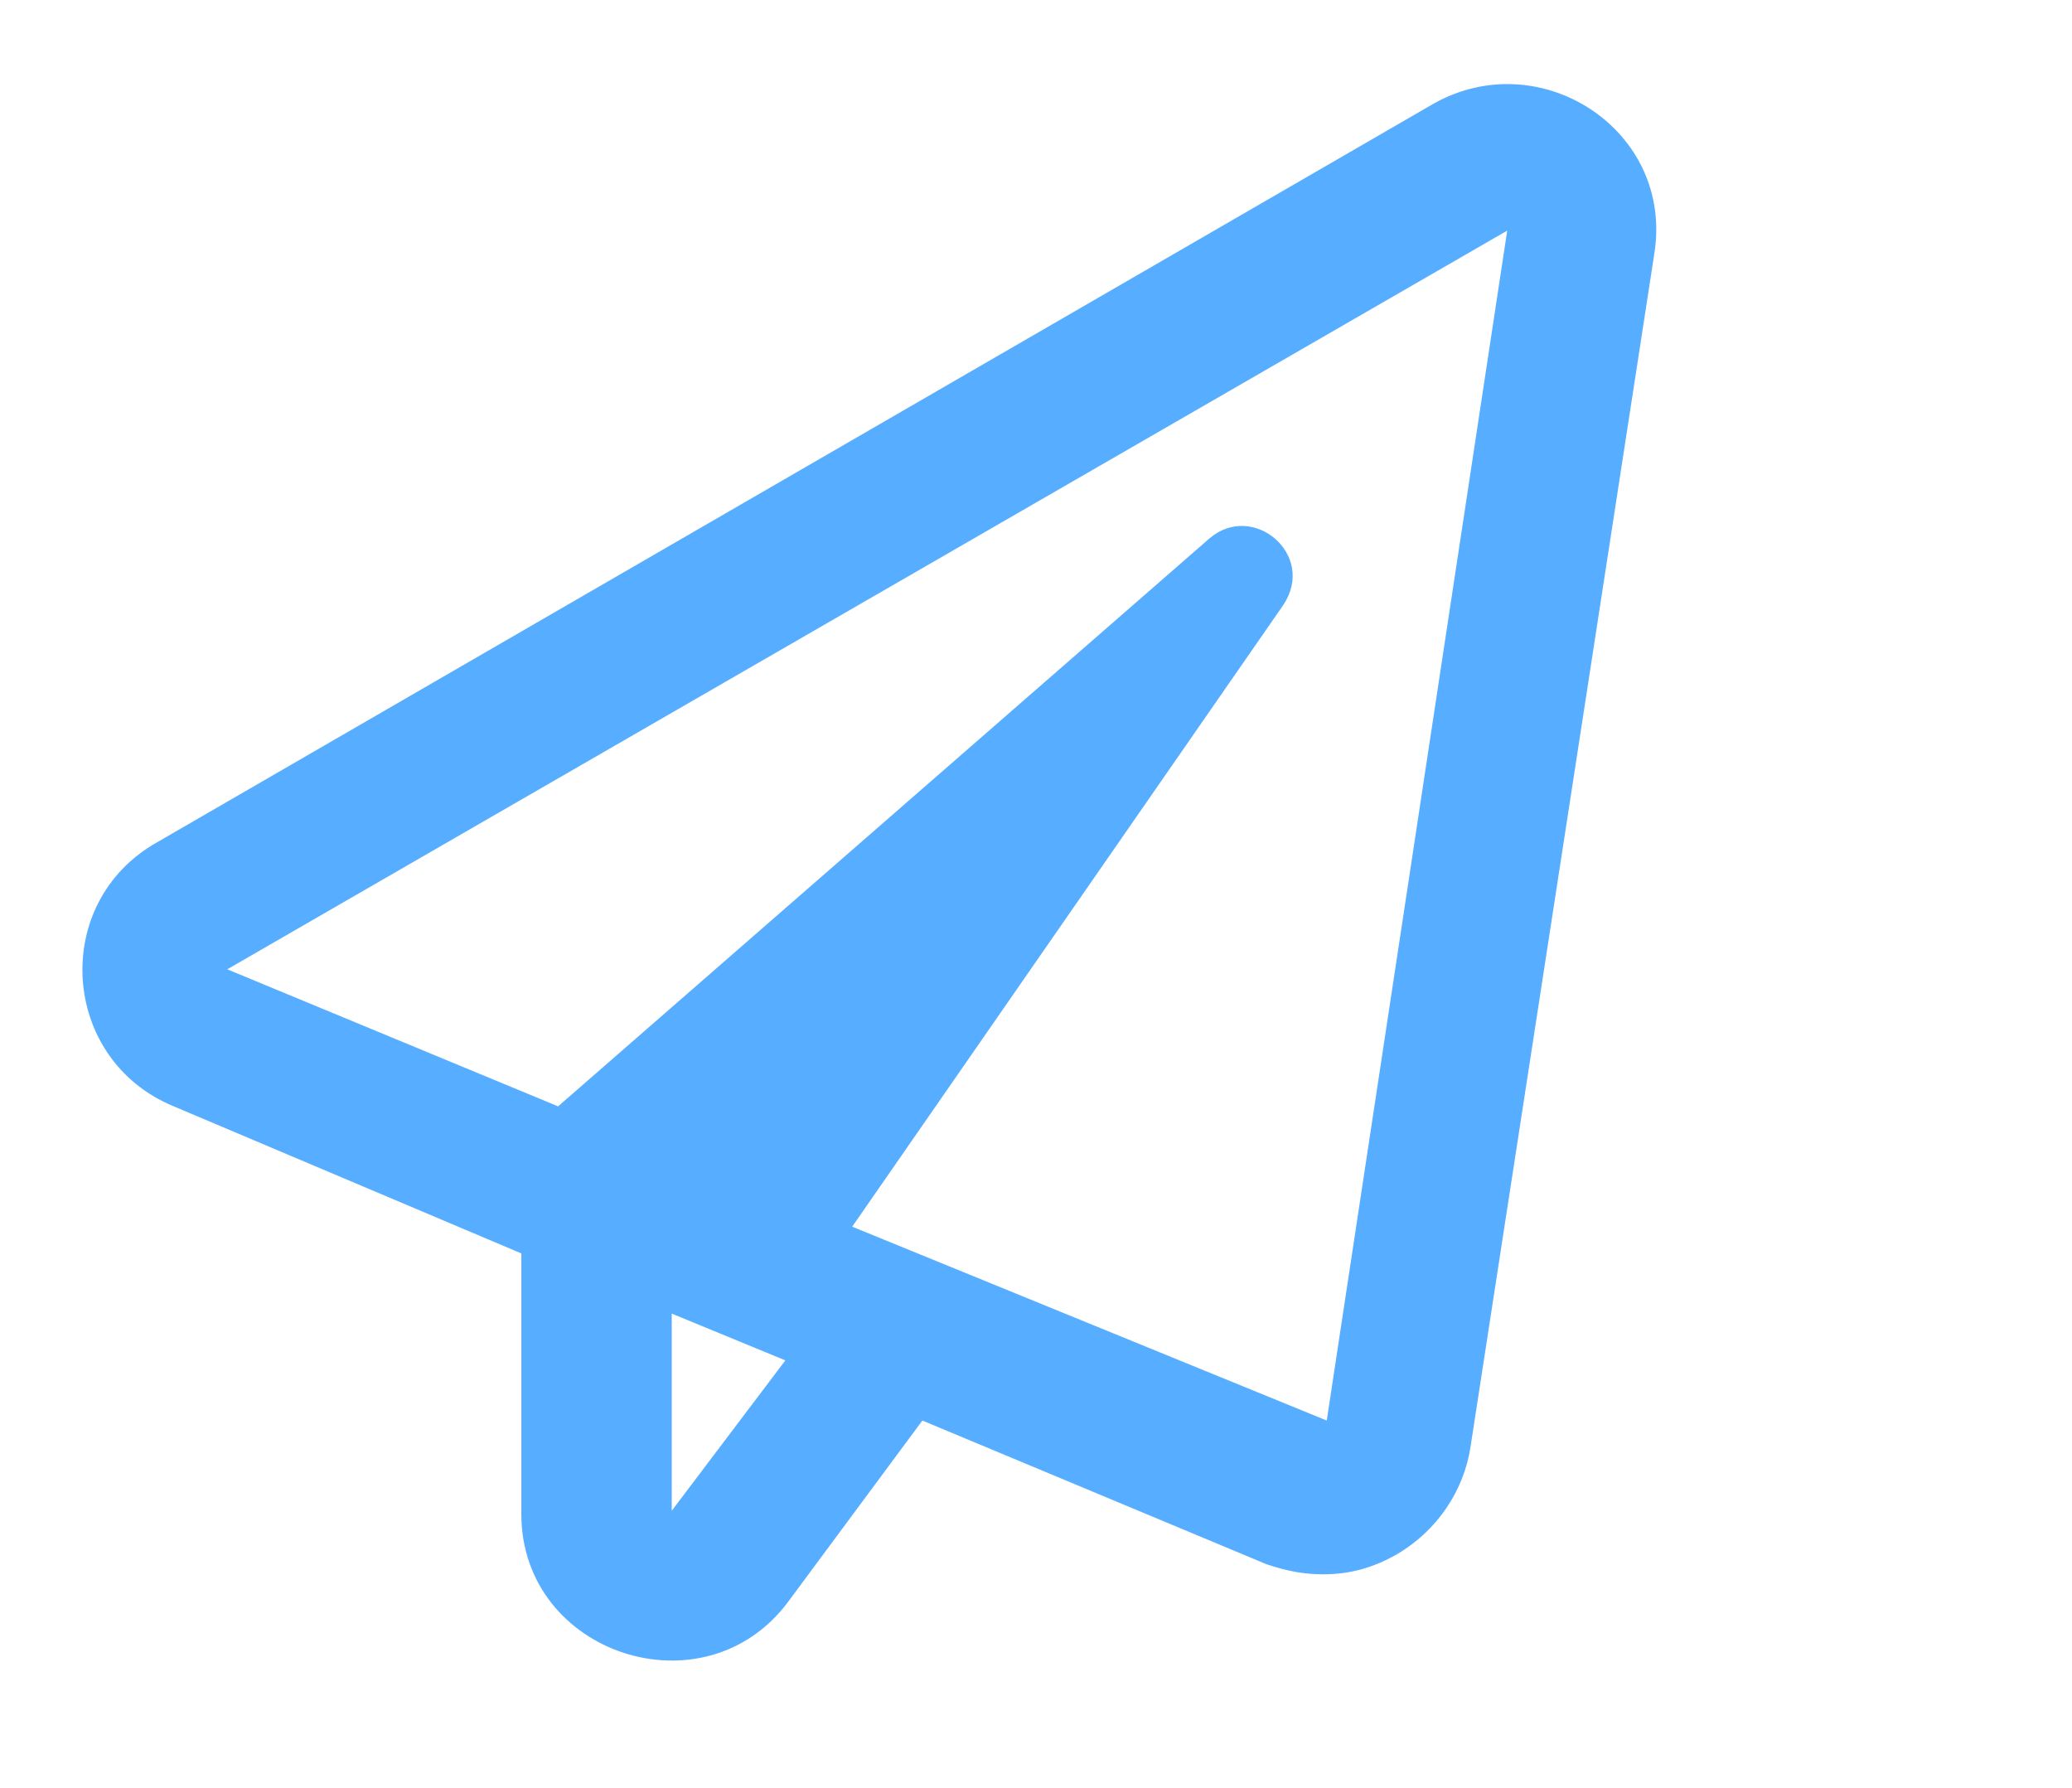 <?xml version="1.0" encoding="utf-8"?>
<!-- Generator: Adobe Illustrator 24.0.1, SVG Export Plug-In . SVG Version: 6.00 Build 0)  -->
<svg version="1.1" id="Warstwa_1" xmlns="http://www.w3.org/2000/svg" xmlns:xlink="http://www.w3.org/1999/xlink" x="0px" y="0px"
	 width="62px" height="53.5px" viewBox="0 0 62 53.5" style="enable-background:new 0 0 62 53.5;" xml:space="preserve">
<style type="text/css">
	.st0{fill:#57ADFF;}
</style>
<g>
	<g>
		<path class="st0" d="M49.5,7.6l-5.5,35.7c-0.2,1.3-1,2.5-2.2,3.2c-0.7,0.4-1.4,0.6-2.2,0.6c-0.6,0-1.1-0.1-1.7-0.3l-10.3-4.3
			l-4,5.4c-2.5,3.4-8,1.6-8-2.6v-7.8L5.2,33.1c-3.4-1.4-3.7-6.1-0.5-7.9L42.9,3.1C46.1,1.3,50.1,3.9,49.5,7.6z M45.1,6.9L6.8,29
			l9.9,4.1l19.5-17c1.3-1.1,3.2,0.5,2.2,2L25.5,36.7l14.2,5.8L45.1,6.9z M23.5,40.7l-3.4-1.4v5.9L23.5,40.7z"/>
	</g>
</g>
</svg>
